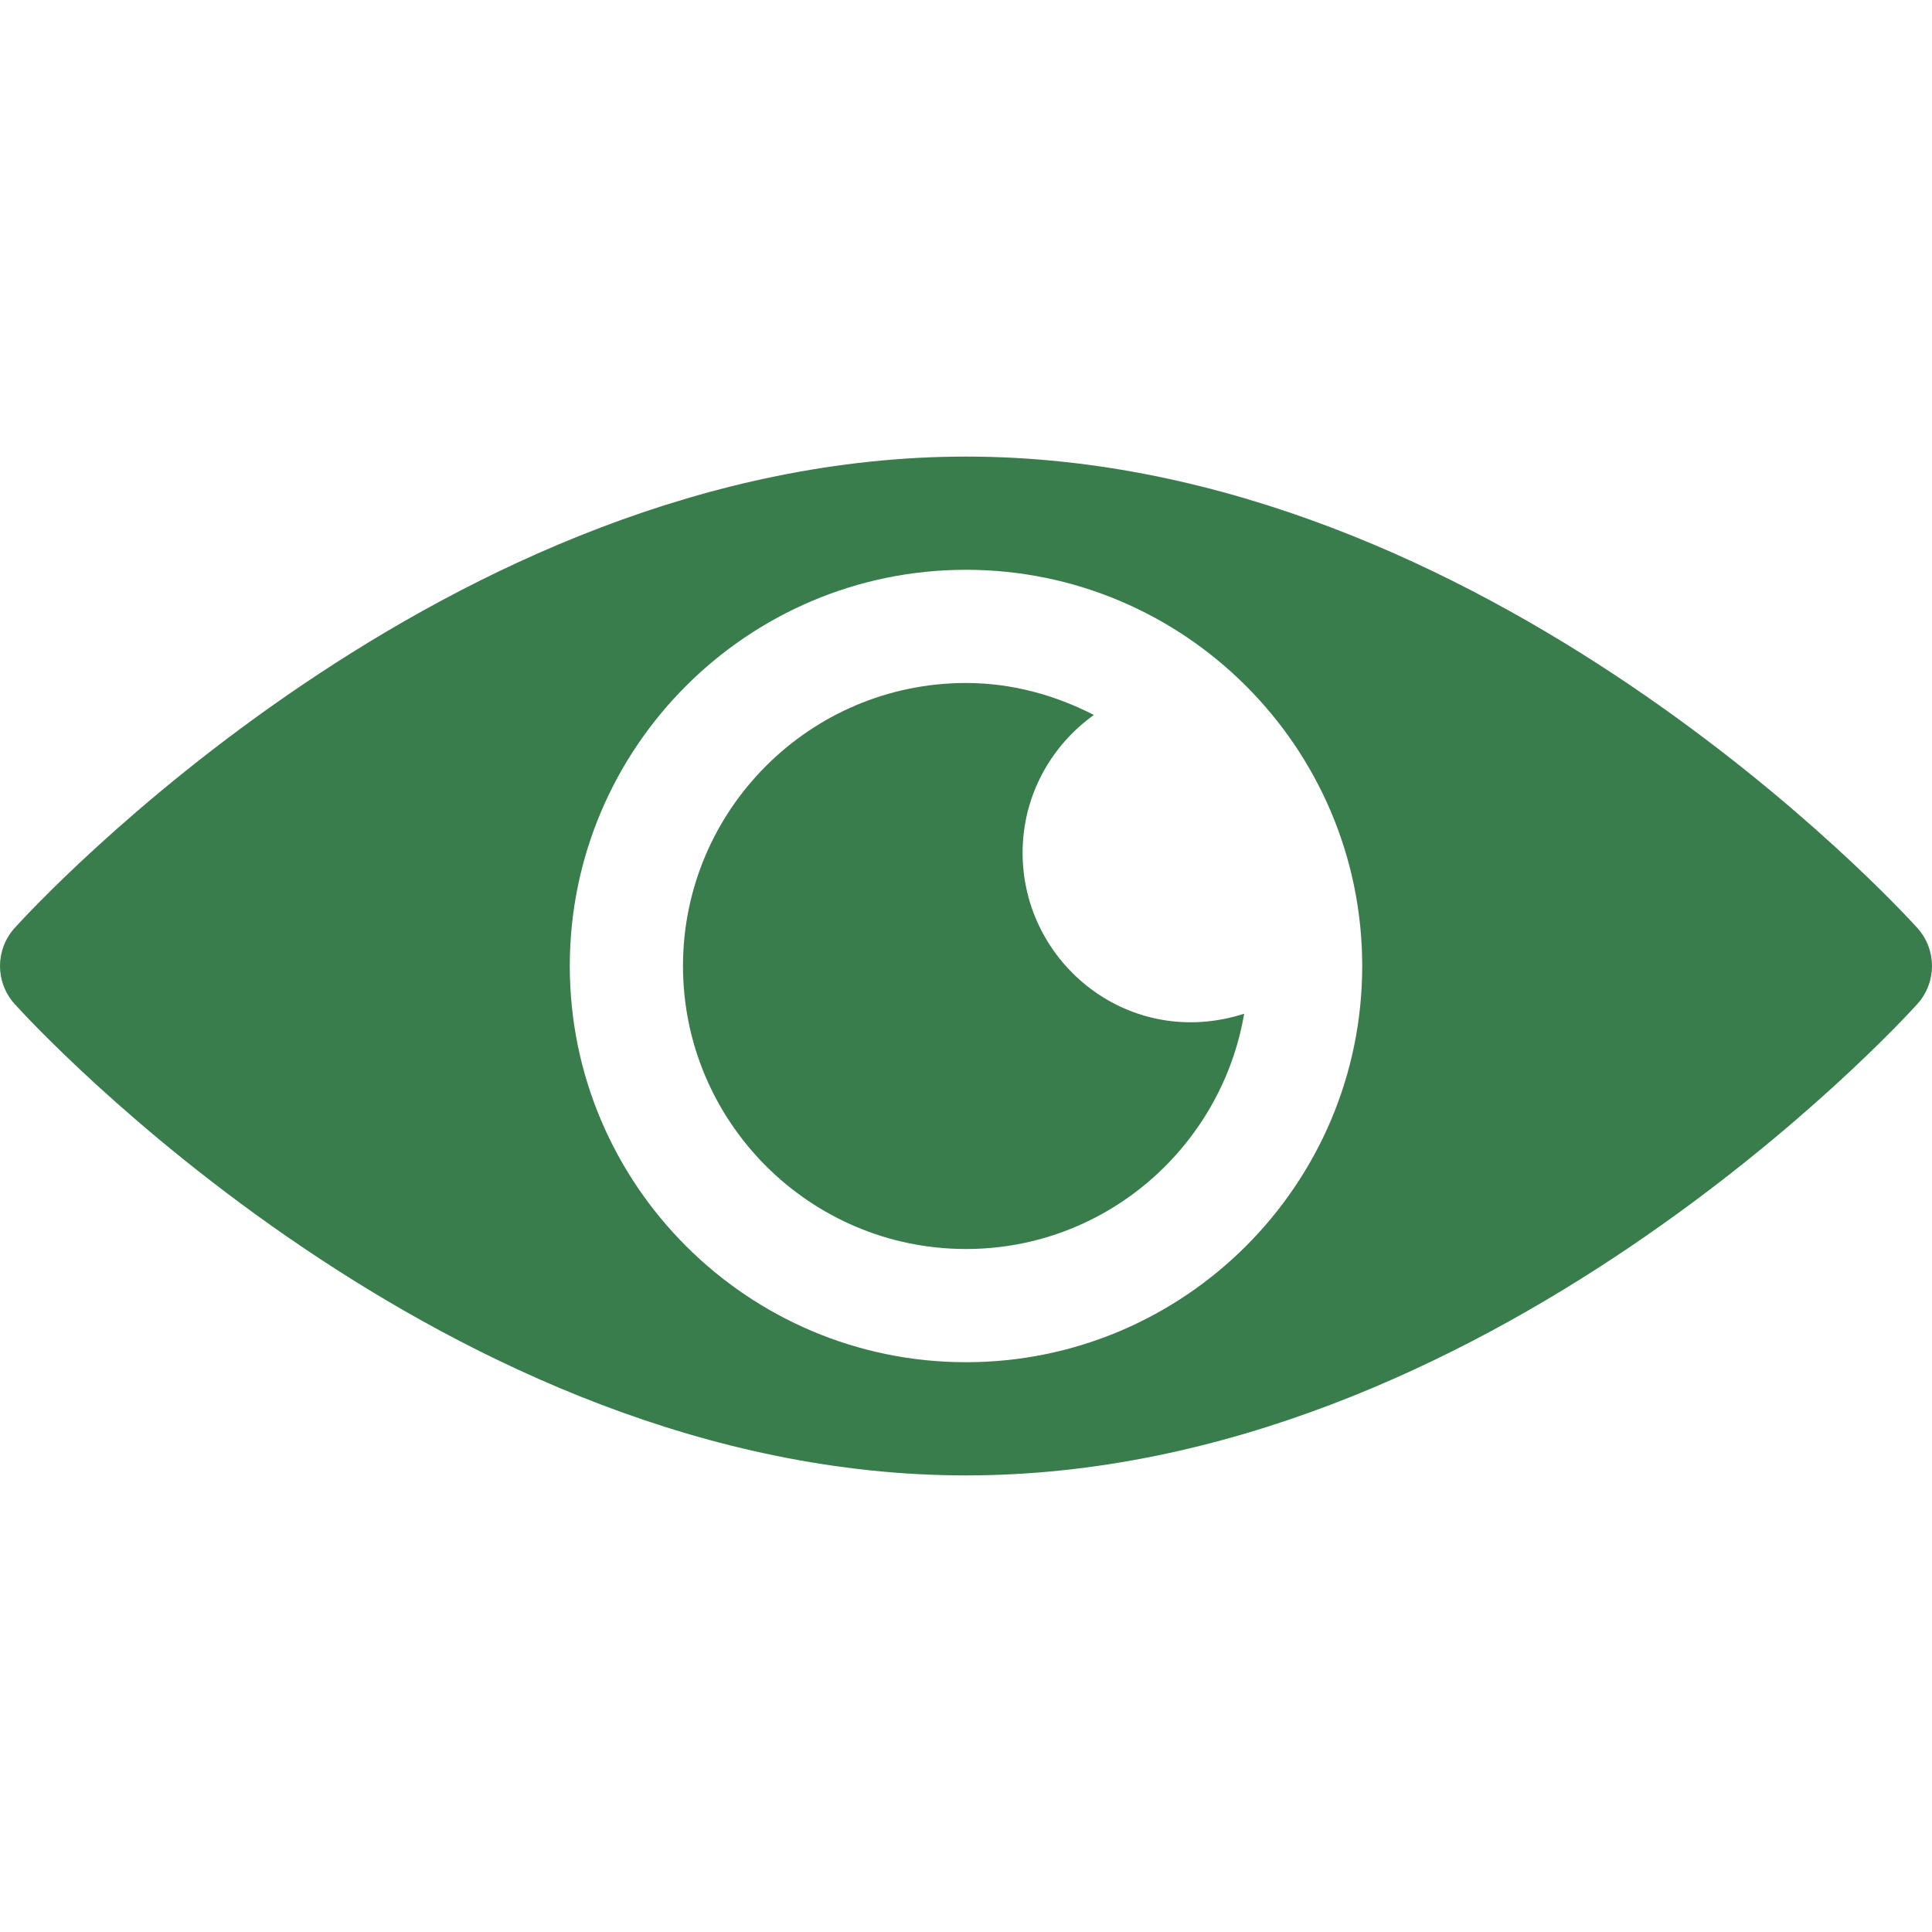 <svg width="512" height="512" viewBox="0 0 512 512" fill="none" xmlns="http://www.w3.org/2000/svg">
<g clip-path="url(#clip0_859_18)">
<path d="M508.177 245.995C503.607 240.897 393.682 121 256 121C118.318 121 8.394 240.897 3.823 245.995C-1.275 251.693 -1.275 260.307 3.823 266.005C8.394 271.103 118.32 391 256 391C393.68 391 503.606 271.103 508.177 266.005C513.274 260.307 513.274 251.693 508.177 245.995ZM256 361C198.109 361 151 313.891 151 256C151 198.109 198.109 151 256 151C313.891 151 361 198.109 361 256C361 313.891 313.891 361 256 361Z" fill="#3A7D4C"/>
<path d="M271 226C271 210.91 278.491 197.635 289.887 189.47C279.661 184.235 268.255 181 256 181C214.647 181 181 214.647 181 256C181 297.353 214.647 331 256 331C293.024 331 323.668 303.966 329.722 268.642C299.516 278.367 271 255.522 271 226Z" fill="#3A7D4C"/>
</g>
<defs>
<clipPath id="clip0_859_18">
<rect width="512" height="512" fill="white"/>
</clipPath>
</defs>
</svg>
